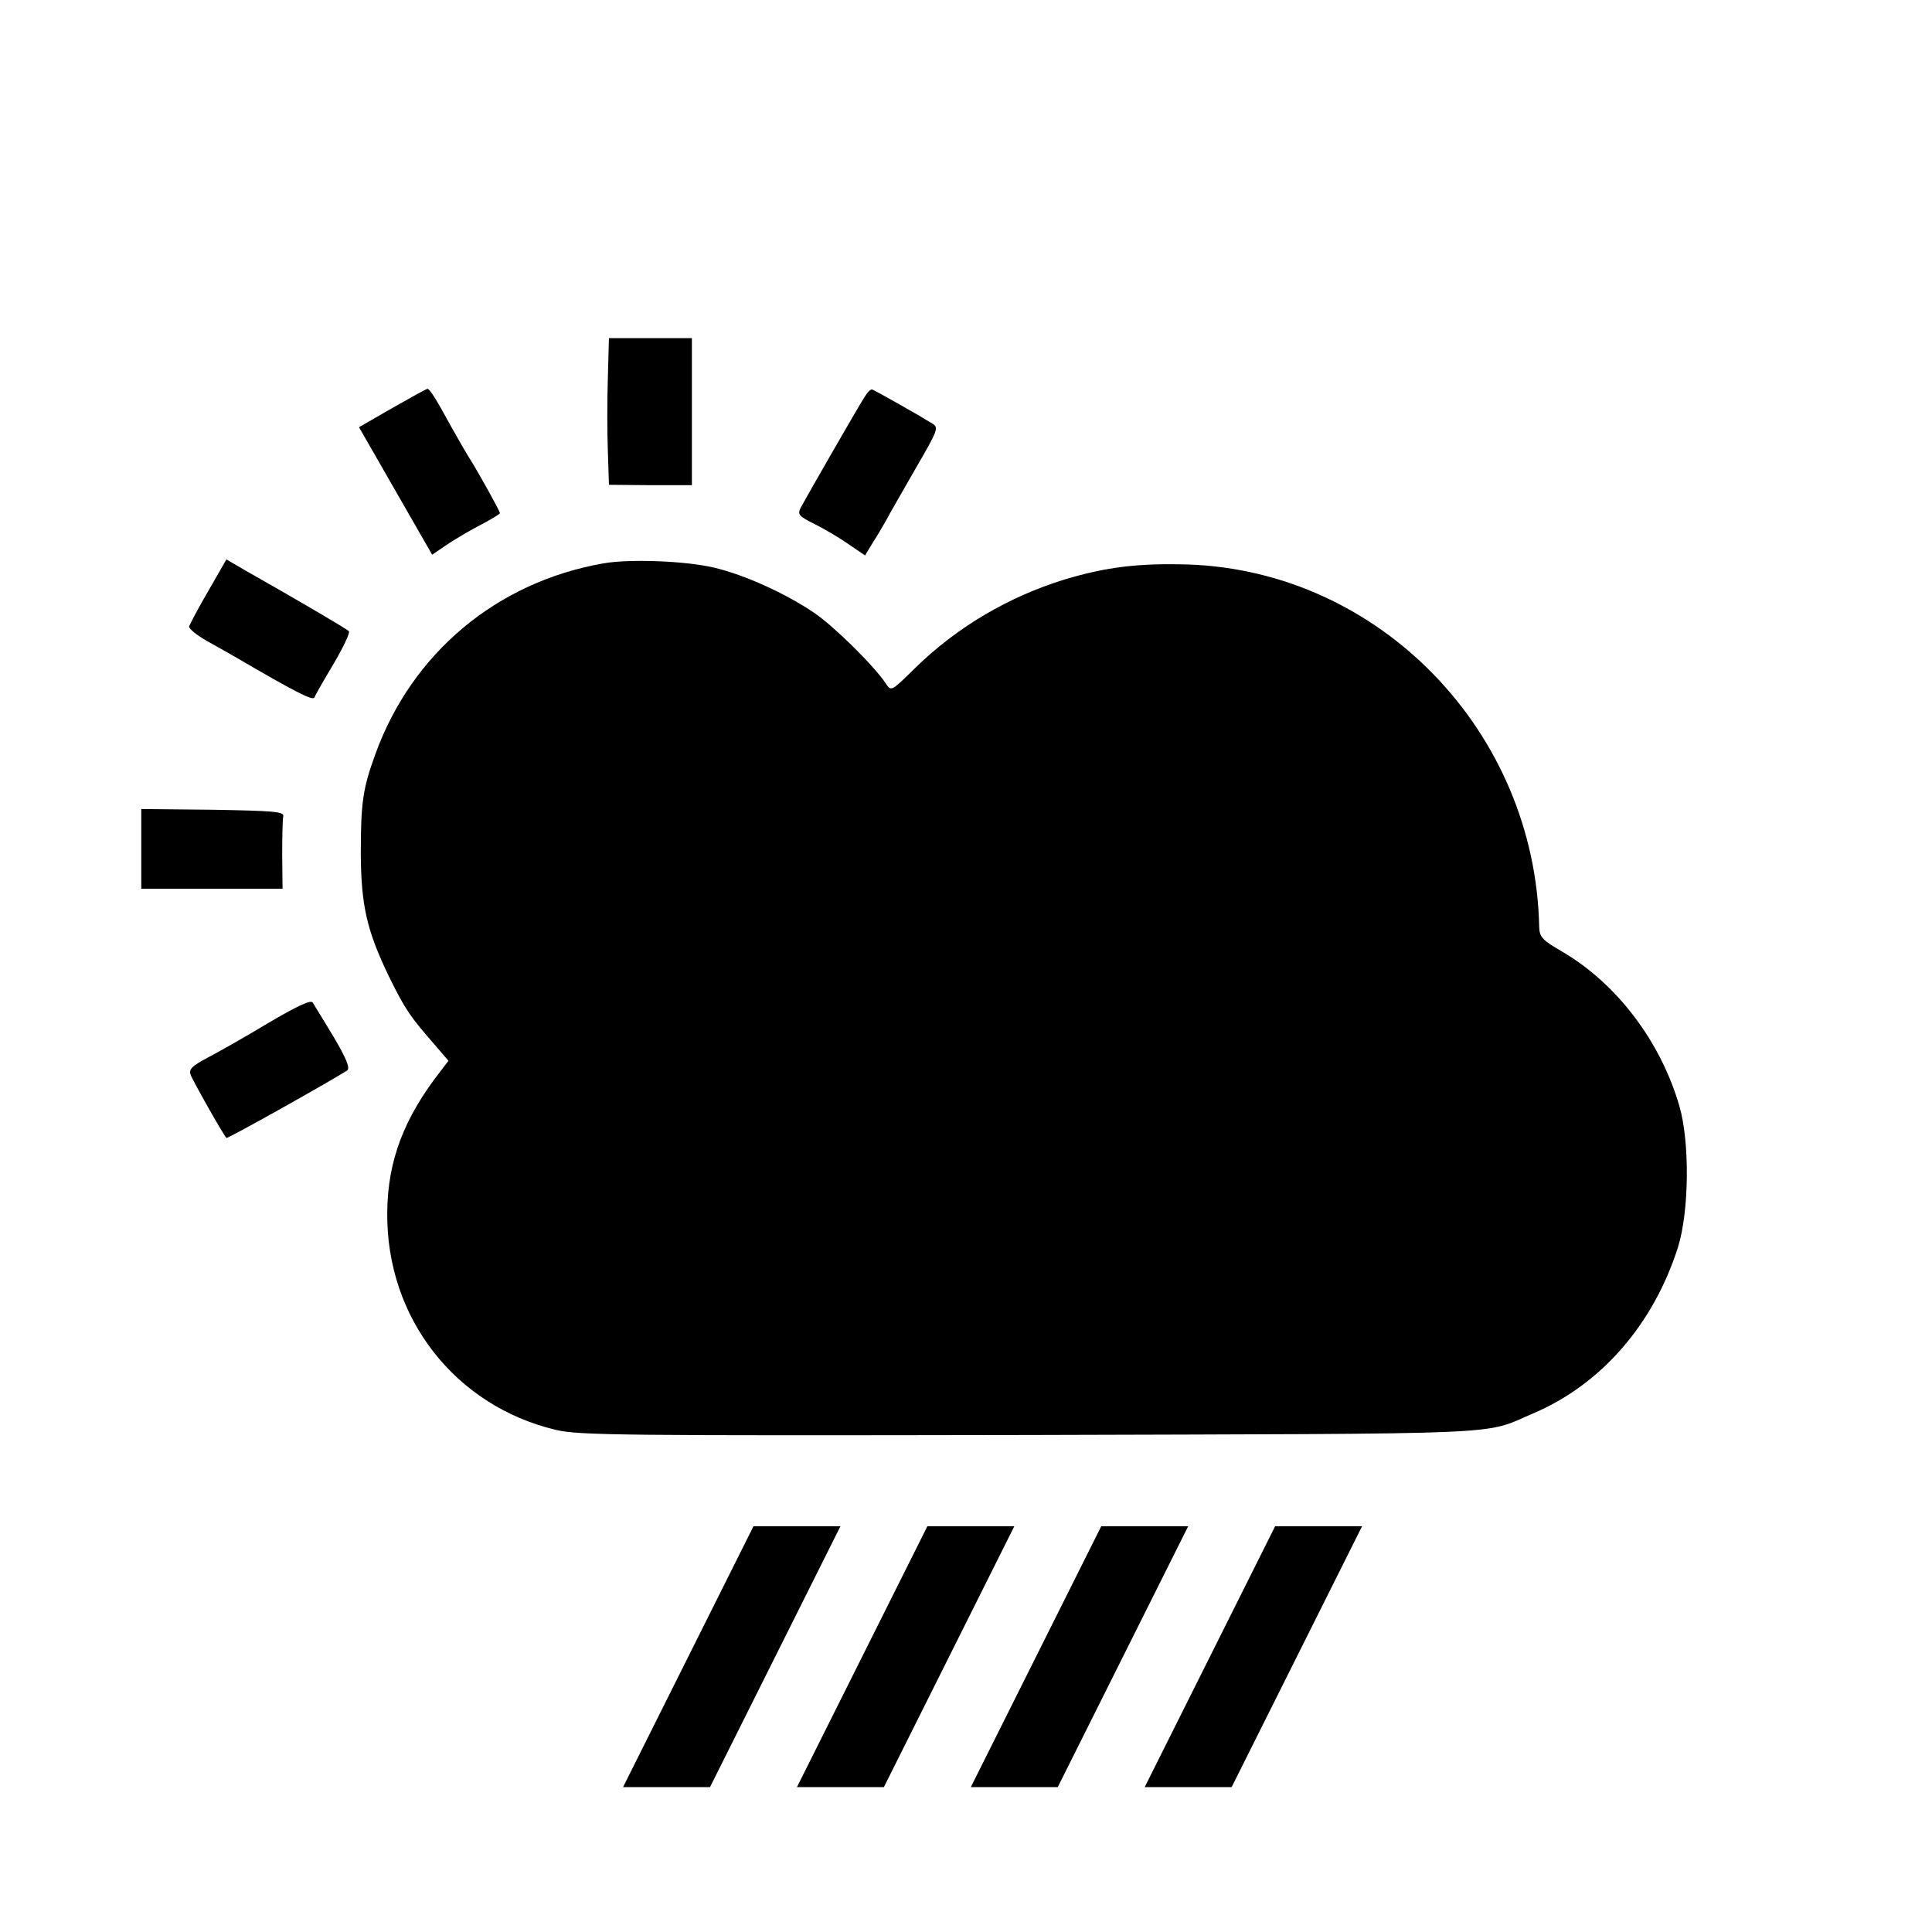 <?xml version="1.0" standalone="no"?>
<!DOCTYPE svg PUBLIC "-//W3C//DTD SVG 20010904//EN"
 "http://www.w3.org/TR/2001/REC-SVG-20010904/DTD/svg10.dtd">
<svg version="1.0" xmlns="http://www.w3.org/2000/svg"
 width="16pt" height="16pt" viewBox="0 0 16 16"
 preserveAspectRatio="xMidYMid meet">
<g transform="translate(0,16) scale(0.003,-0.003)"
fill="#000000" stroke="none">
<path d="M1678 4291 c-2 -60 -2 -152 0 -203 l3 -93 114 -1 115 0 0 203 0 203
-114 0 -115 0 -3 -109z"/>
<path d="M1083 4207 l-92 -53 101 -176 101 -176 41 28 c22 15 65 40 94 55 28
15 52 29 52 32 0 5 -56 107 -85 153 -12 19 -35 60 -52 90 -39 72 -57 100 -63
100 -3 0 -46 -24 -97 -53z"/>
<path d="M2387 4238 c-20 -31 -161 -277 -176 -305 -10 -20 -7 -24 39 -47 28
-14 70 -39 94 -56 l44 -30 23 38 c13 20 29 48 37 62 7 14 43 76 79 139 62 107
65 114 47 125 -10 6 -26 15 -35 21 -17 10 -119 68 -131 73 -4 2 -13 -7 -21
-20z"/>
<path d="M575 3702 c-28 -48 -51 -92 -53 -98 -1 -6 21 -24 49 -40 29 -16 64
-36 78 -44 166 -97 215 -122 219 -112 2 6 26 48 53 93 27 46 46 86 42 90 -7 7
-140 85 -283 166 l-55 32 -50 -87z"/>
<path d="M1665 3778 c-295 -52 -528 -248 -629 -527 -35 -96 -40 -135 -40 -276
1 -143 17 -212 79 -340 44 -89 57 -108 127 -188 l36 -42 -19 -25 c-104 -132
-149 -251 -150 -394 -3 -290 187 -534 466 -600 64 -15 183 -16 1310 -14 1351
4 1245 -1 1386 59 189 80 333 246 401 459 31 99 33 290 4 390 -52 179 -173
338 -323 426 -55 32 -63 40 -64 68 -11 540 -440 983 -969 1001 -138 4 -226 -7
-340 -41 -156 -48 -297 -131 -413 -244 -67 -66 -67 -66 -82 -43 -32 48 -142
157 -198 195 -80 54 -191 104 -274 124 -79 19 -236 25 -308 12z"/>
<path d="M390 2990 l0 -110 195 0 195 0 -1 93 c0 51 1 99 3 107 3 13 -28 15
-194 18 l-198 2 0 -110z"/>
<path d="M740 2509 c-63 -38 -139 -81 -168 -96 -41 -22 -51 -31 -46 -46 5 -15
89 -164 99 -175 3 -3 286 156 333 186 9 6 0 30 -37 93 -28 46 -54 89 -58 95
-5 8 -45 -11 -123 -57z"/>
<path d="M1900 760 l-180 -360 120 0 120 0 180 360 180 360 -120 0 -120 0
-180 -360z"/>
<path d="M2380 760 l-180 -360 120 0 120 0 180 360 180 360 -120 0 -120 0
-180 -360z"/>
<path d="M2860 760 l-180 -360 120 0 120 0 180 360 180 360 -120 0 -120 0
-180 -360z"/>
<path d="M3340 760 l-180 -360 120 0 120 0 180 360 180 360 -120 0 -120 0
-180 -360z"/>
</g>
</svg>
